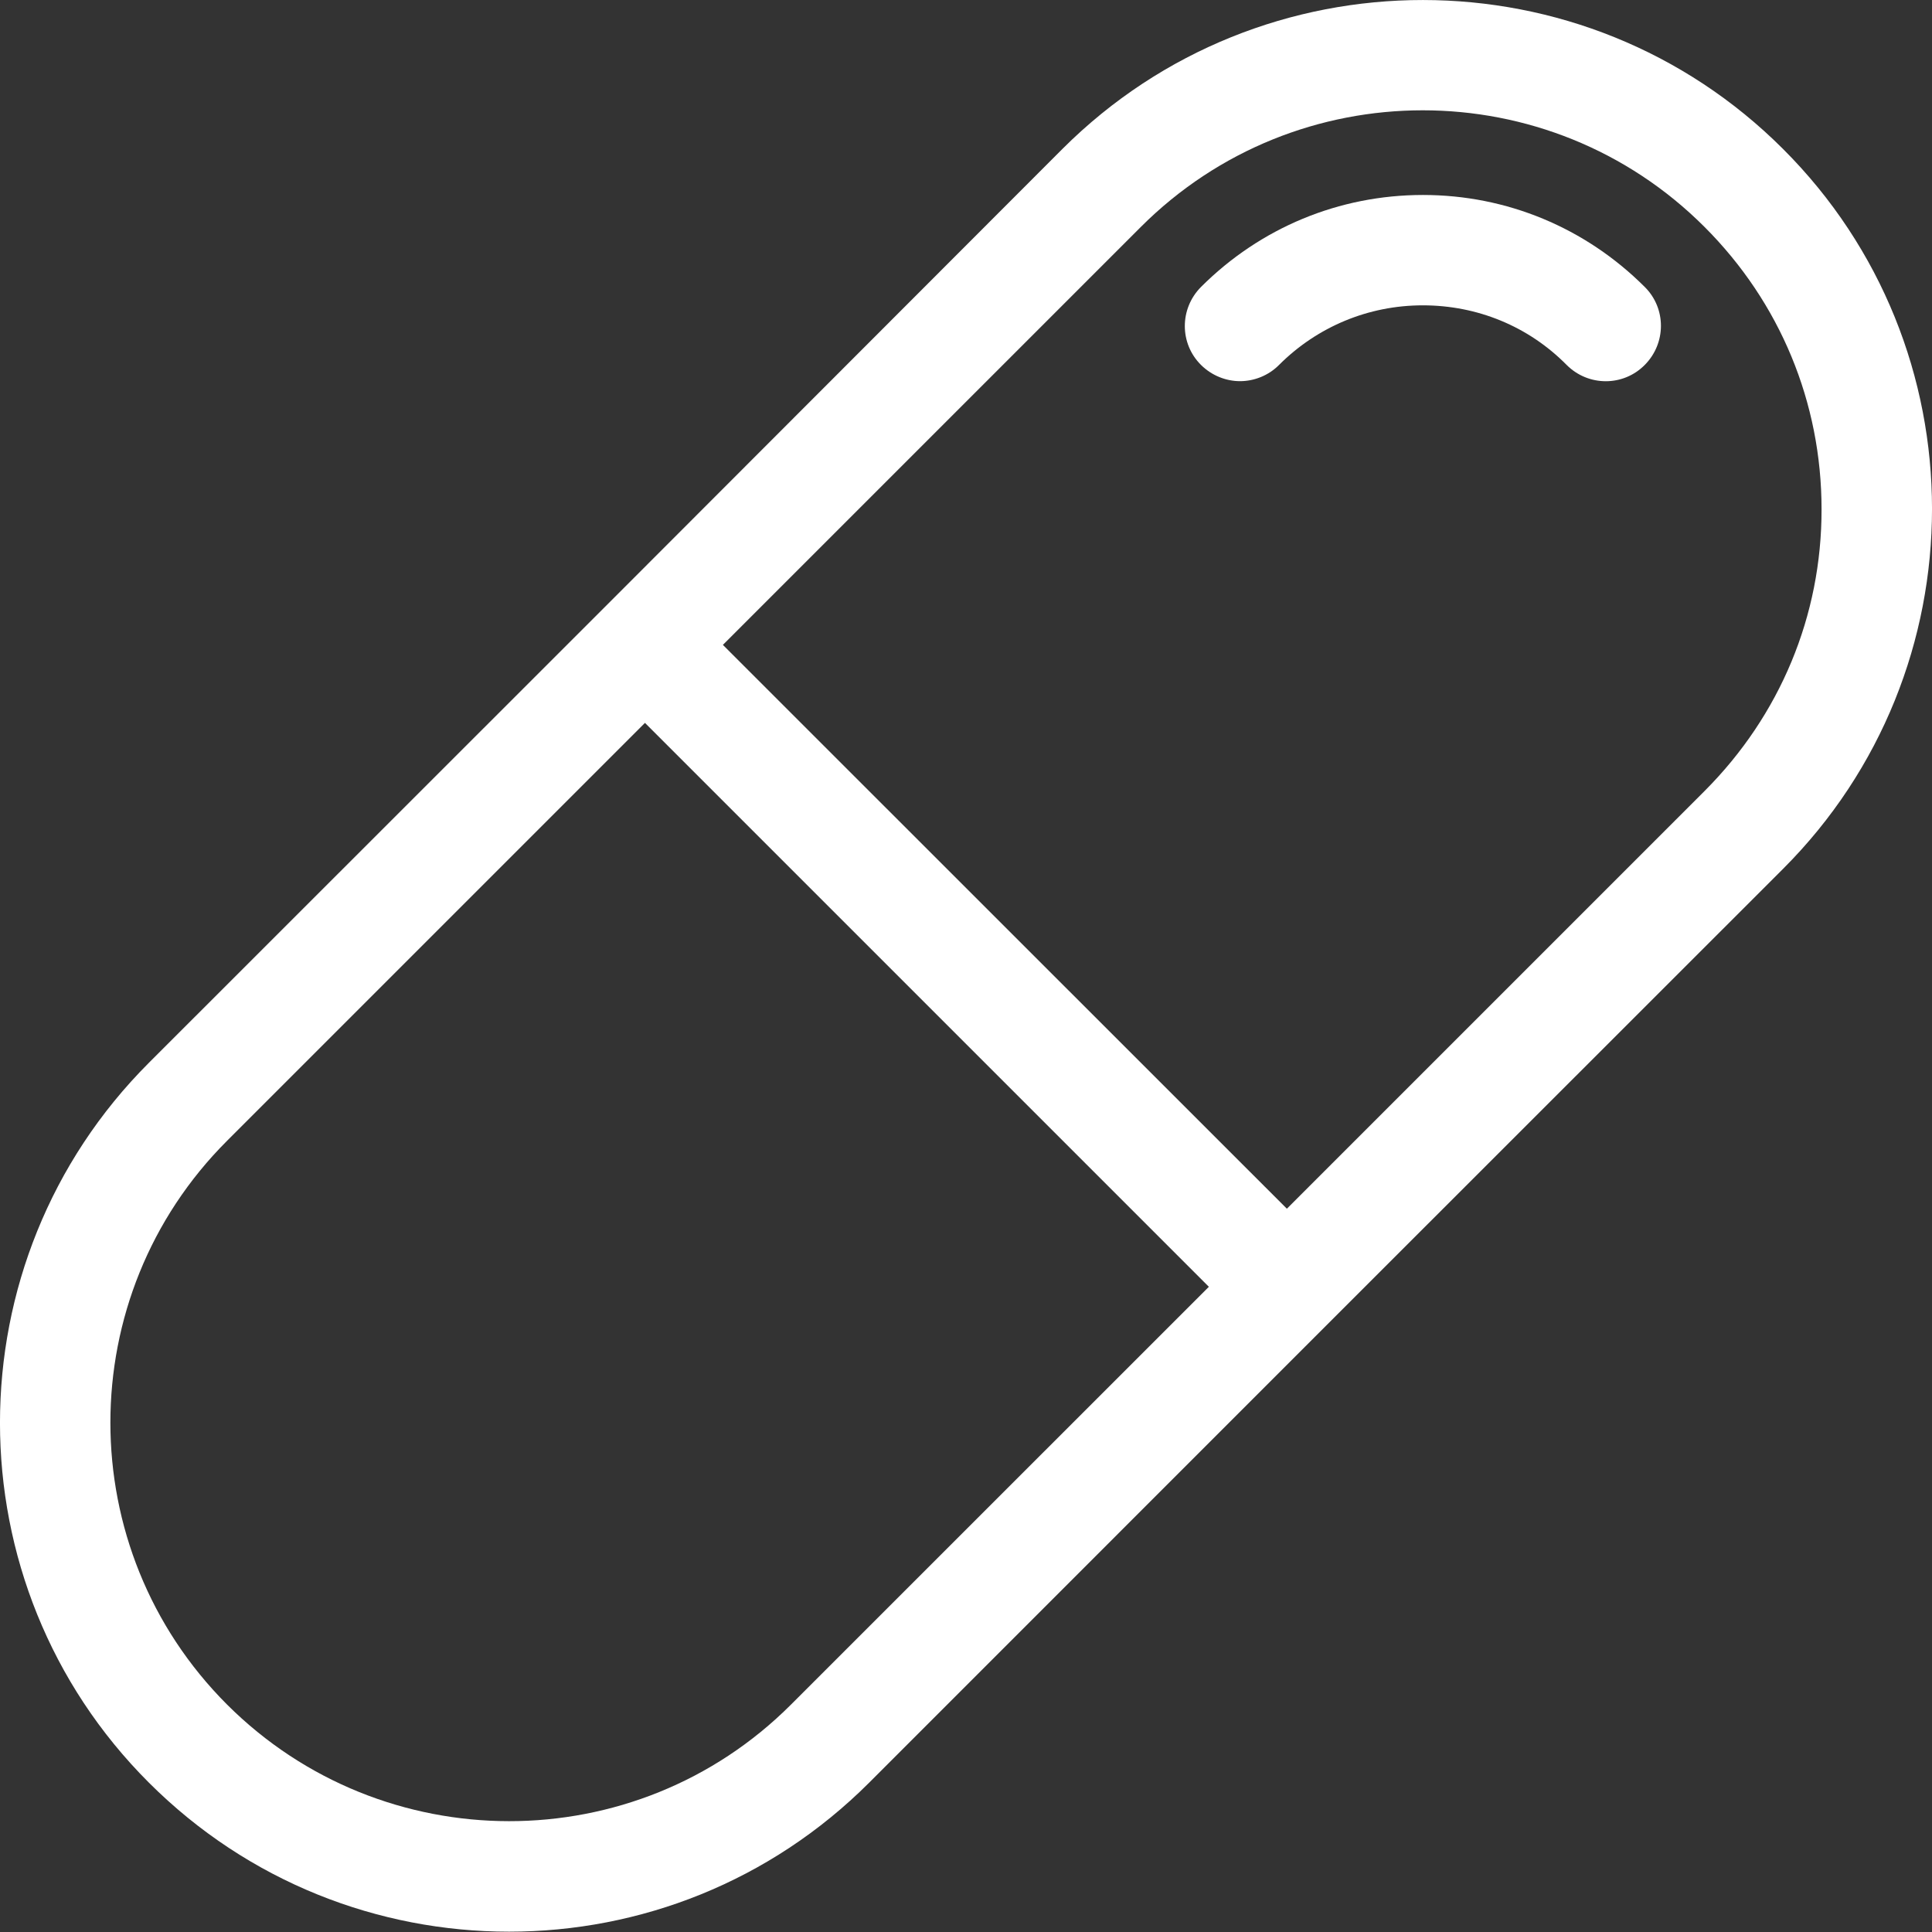 <svg width="24" height="24" viewBox="0 0 24 24" fill="none" xmlns="http://www.w3.org/2000/svg">
<rect x="0" y="0" width="24" height="24" fill="#333333" stroke="none"/>
<path d="M13.201 1.847L7.527 7.527L1.85 13.202C-0.617 15.669 -0.617 19.682 1.85 22.145C3.084 23.378 4.701 23.996 6.324 23.996C7.946 23.996 9.563 23.378 10.797 22.145L16.473 16.468L22.15 10.793C24.617 8.327 24.617 4.314 22.15 1.851C19.683 -0.616 15.67 -0.616 13.201 1.847ZM9.826 21.175C7.893 23.109 4.753 23.103 2.821 21.175C0.888 19.242 0.888 16.102 2.821 14.171L8.012 8.98L15.017 15.985L9.826 21.175ZM21.177 9.824L15.986 15.015L8.98 8.011L14.171 2.82C16.104 0.887 19.244 0.887 21.175 2.82C22.112 3.757 22.628 4.999 22.628 6.326C22.63 7.65 22.112 8.887 21.177 9.824Z" fill="white"/>
<path d="M17.677 2.422C16.634 2.422 15.656 2.829 14.92 3.564C14.651 3.834 14.651 4.268 14.92 4.534C15.053 4.666 15.231 4.735 15.404 4.735C15.577 4.735 15.756 4.667 15.888 4.534C16.363 4.059 16.998 3.793 17.675 3.793C18.351 3.793 18.987 4.053 19.462 4.534C19.731 4.803 20.165 4.803 20.431 4.534C20.7 4.264 20.7 3.83 20.431 3.564C19.695 2.829 18.717 2.422 17.677 2.422Z" fill="white"/>
</svg>
